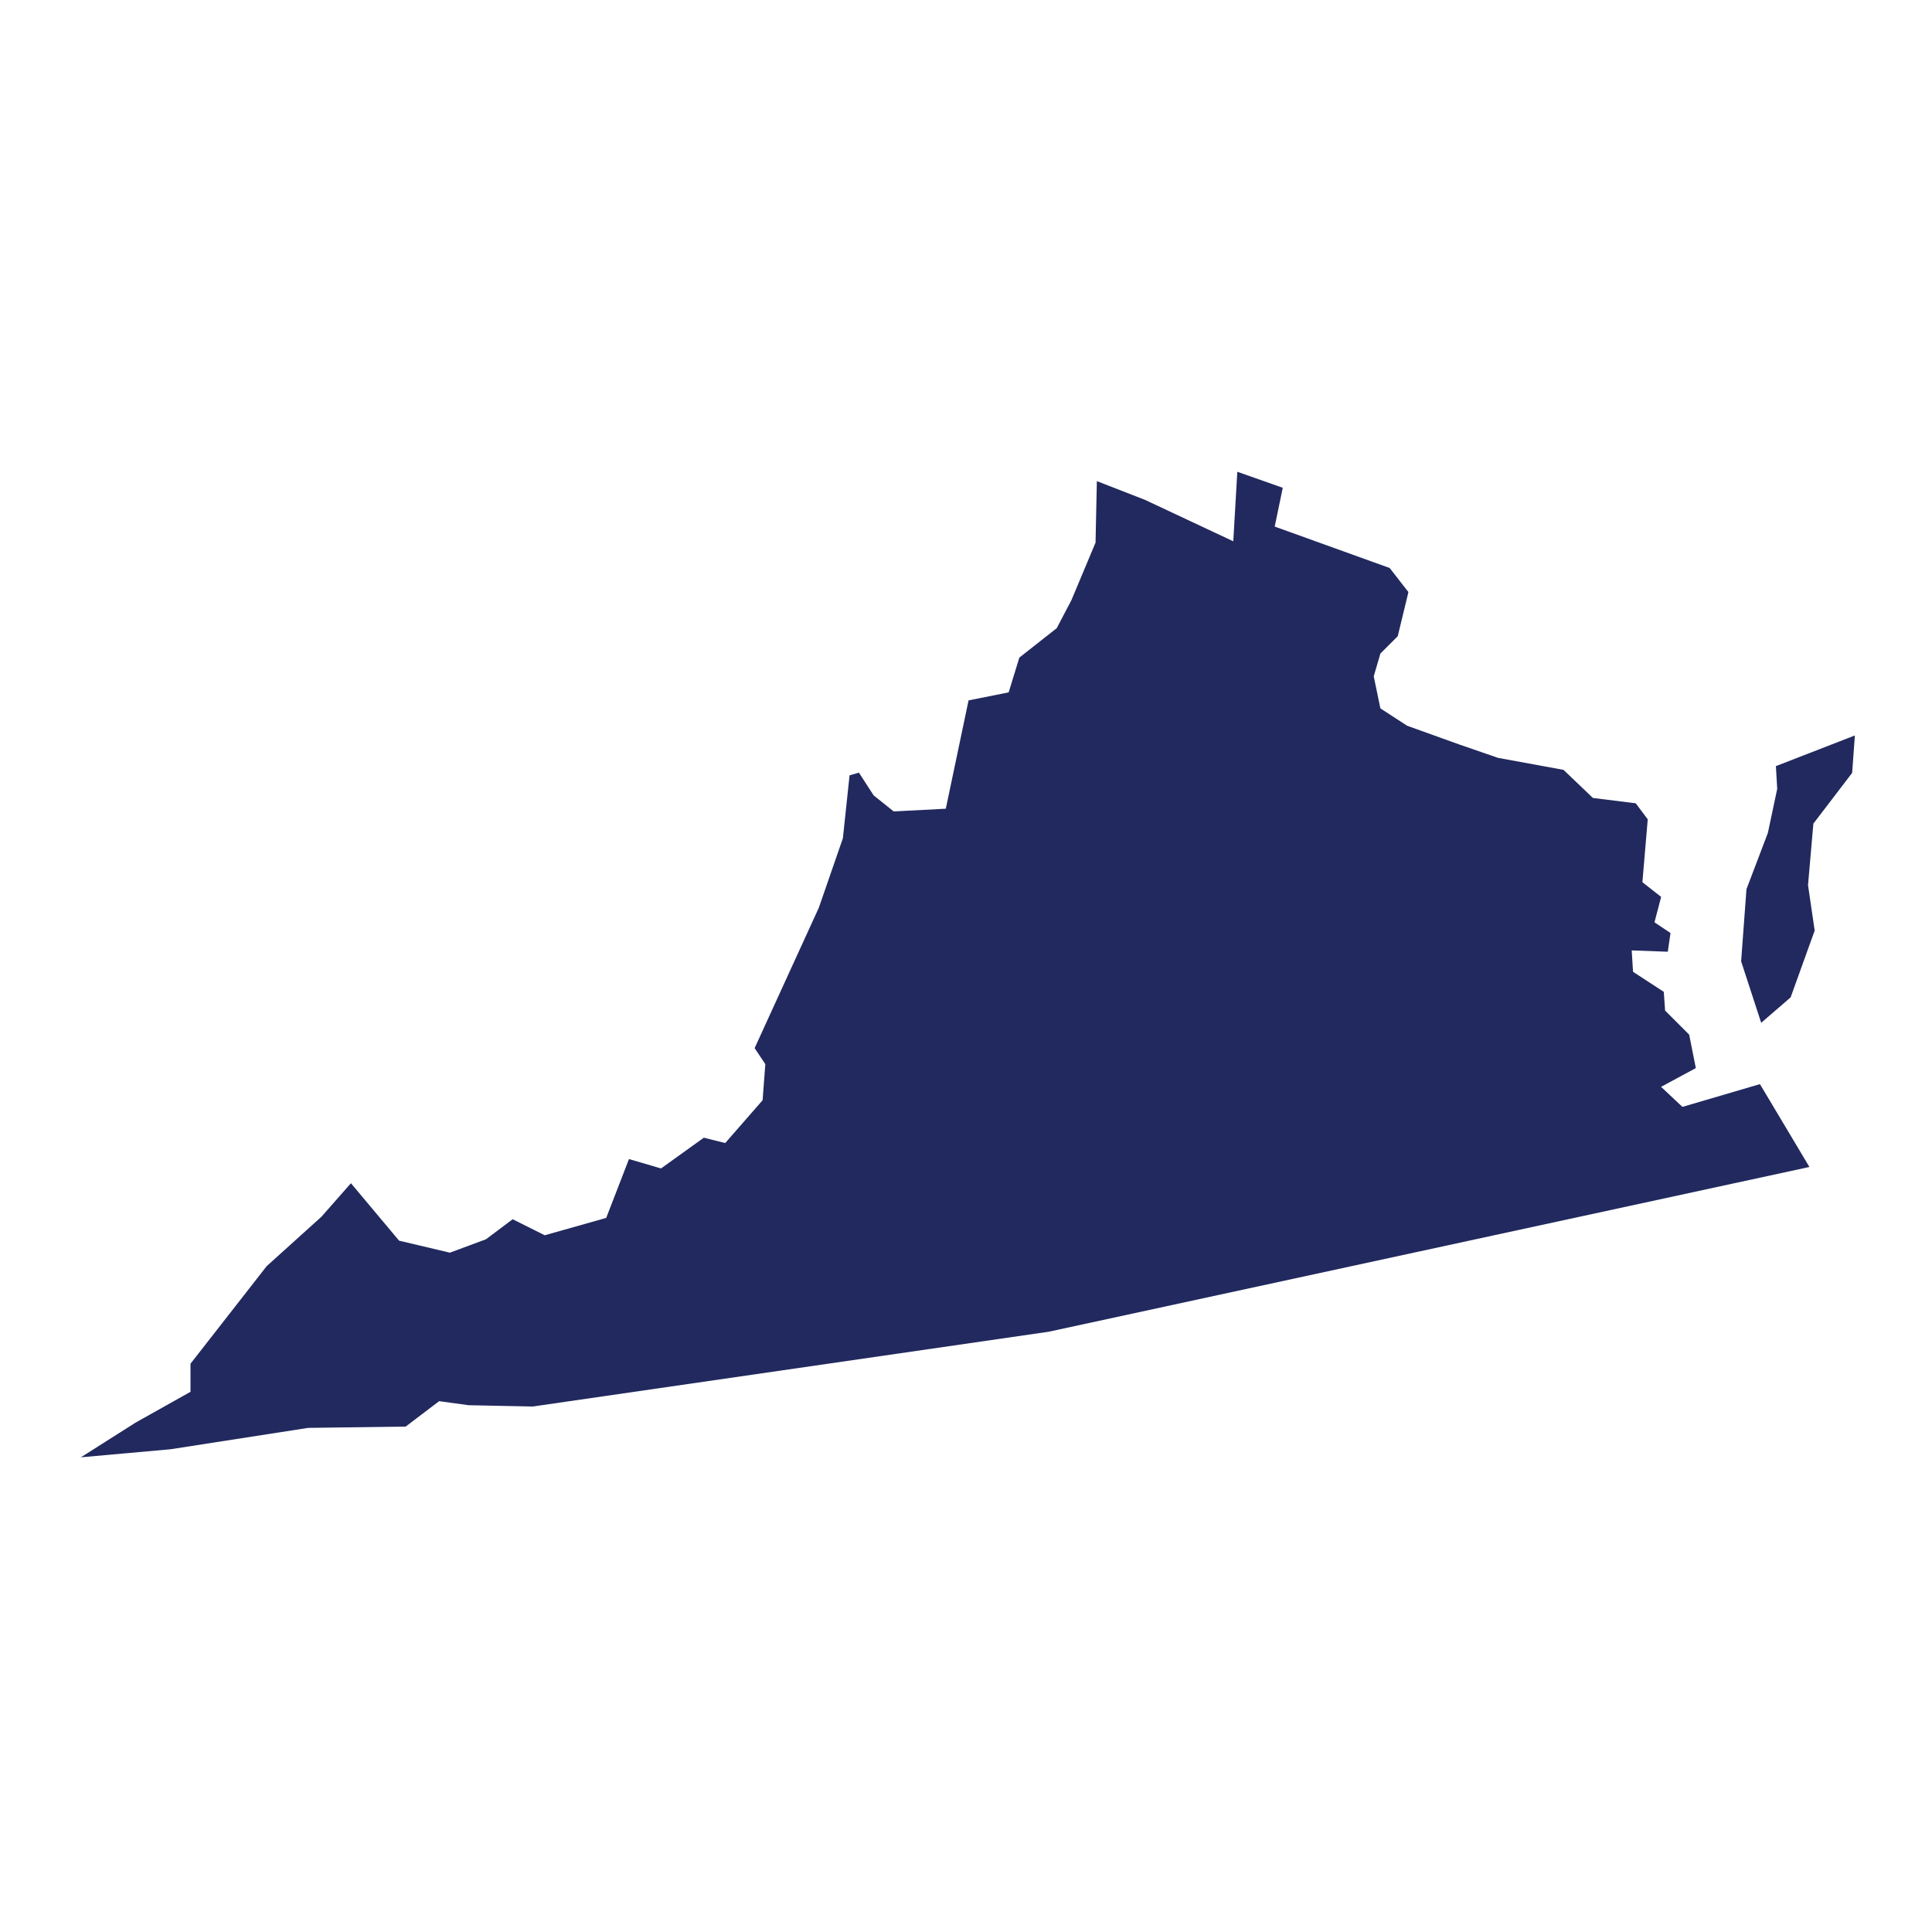 <?xml version="1.0" encoding="UTF-8" standalone="no"?>
<!DOCTYPE svg PUBLIC "-//W3C//DTD SVG 1.1//EN" "http://www.w3.org/Graphics/SVG/1.1/DTD/svg11.dtd">
<svg width="100%" height="100%" viewBox="0 0 1100 1100" version="1.1" xmlns="http://www.w3.org/2000/svg" xmlns:xlink="http://www.w3.org/1999/xlink" xml:space="preserve" xmlns:serif="http://www.serif.com/" style="fill-rule:evenodd;clip-rule:evenodd;stroke-linejoin:round;stroke-miterlimit:2;">
    <g id="USA" transform="matrix(1,0,0,1,121.102,173.779)">
        <g transform="matrix(4.167,0,0,4.167,428.898,376.221)">
            <g id="USA1" serif:id="USA">
                <g transform="matrix(1,0,0,1,-130,-130)">
                    <g id="VA_1_">
                        <path id="VA" d="M251.45,98.5L251.08,103.61L245.78,110.55L245.05,118.95L245.96,125.16L242.67,134.29L238.65,137.76L235.91,129.36L236.64,119.5L239.56,111.83L240.84,105.8L240.66,102.69L251.45,98.5ZM141.31,179.97L70.8,190.19L62.03,190.01L58.01,189.46L53.44,192.93L40.11,193.11L21.3,196.03L9.06,197.13L16.55,192.38L24.04,188.18L24.04,184.34L34.45,171.01L41.94,164.25L45.96,159.68L52.54,167.53L59.48,169.17L64.41,167.34L68.06,164.6L72.44,166.79L80.84,164.42L83.95,156.38L88.33,157.66L94.18,153.46L97.1,154.19L102.21,148.34L102.58,143.41L101.12,141.22L109.89,122.04L113.18,112.54L114.09,103.95L115.37,103.58L117.38,106.69L120.12,108.88L127.24,108.51L130.35,93.71L135.83,92.61L137.29,87.86L142.4,83.84L144.41,80L147.7,72.15L147.88,63.75L154.46,66.31L166.52,71.97L167.07,62.47L173.28,64.66L172.18,69.96L187.89,75.62L190.45,78.91L188.99,84.94L186.62,87.31L185.71,90.42L186.62,94.8L190.27,97.17L197.39,99.73L202.69,101.56L211.64,103.2L215.66,107.04L221.51,107.77L223.15,109.96L222.42,118.55L224.98,120.56L224.07,124.03L226.26,125.49L225.89,128.05L220.96,127.87L221.14,130.79L225.34,133.53L225.52,136.09L228.81,139.38L229.72,143.95L224.97,146.51L227.89,149.25L238.48,146.14L245.24,157.46L141.31,179.97Z" style="fill:rgb(33,41,94);fill-rule:nonzero;"/>
                    </g>
                </g>
            </g>
        </g>
    </g>
</svg>
